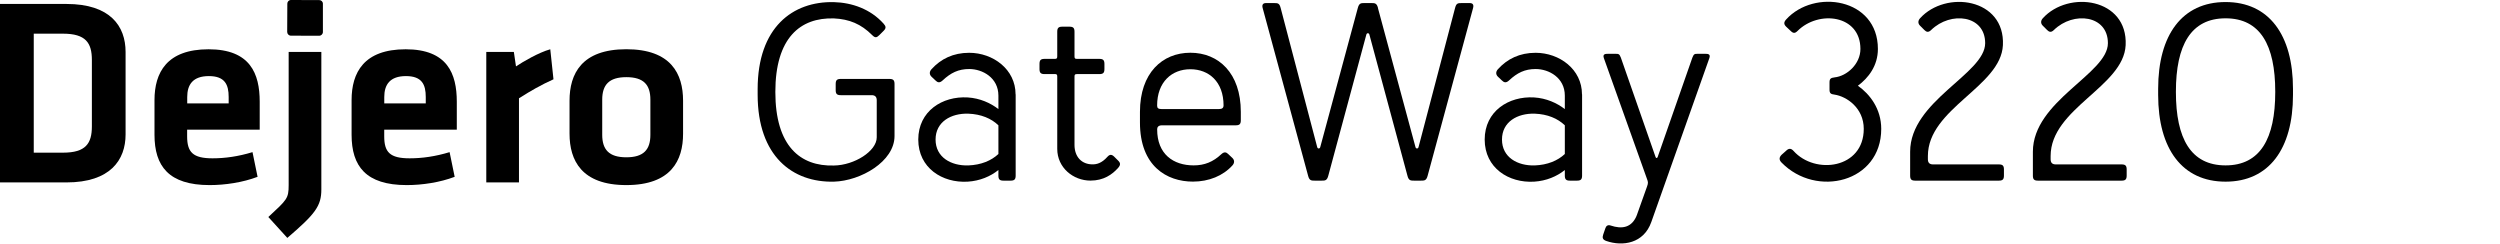 <?xml version="1.0" encoding="UTF-8"?>
<svg id="Layer_1" data-name="Layer 1" xmlns="http://www.w3.org/2000/svg" viewBox="0 0 562.17 54.76">
  <defs>
    <style>
      .cls-1 {
        stroke-width: 0px;
      }
    </style>
  </defs>
  <g>
    <path class="cls-1" d="m71.79.02c.46,0,.83.37.82.83v6.36c-.01.46-.39.83-.85.83l-6.35-.02c-.46,0-.83-.38-.83-.84l.03-6.36c0-.46.37-.83.83-.82l6.35.02h0Z"/>
    <path class="cls-1" d="m7.59,34.33h6.56c5.12,0,6.51-2.05,6.51-5.91v-14.94c0-3.85-1.38-5.91-6.51-5.91h-6.56v26.75h0ZM14.94.89c9.87,0,13.3,5,13.3,10.79v18.56c0,5.72-3.43,10.78-13.3,10.78H0V.89h14.94Z"/>
    <path class="cls-1" d="m42.09,23.25h9.33v-1.44c0-2.77-.84-4.7-4.45-4.7s-4.87,1.93-4.87,4.7v1.44h-.01Zm5.72,12.35c2.83,0,5.78-.42,8.97-1.39l1.14,5.55c-3.31,1.26-7.28,1.86-10.78,1.86-9.21,0-12.4-4.27-12.4-11.32v-7.78c0-6.21,2.77-11.44,12.16-11.44s11.5,5.49,11.5,11.8v6.27h-16.32v1.5c0,3.56,1.27,4.95,5.72,4.95h0Z"/>
    <path class="cls-1" d="m72.26,11.68v30.91c0,3.73-1.33,5.49-7.65,10.91l-4.27-4.7c4.21-3.91,4.57-4.15,4.57-7.18V11.68h7.35Z"/>
    <path class="cls-1" d="m86.41,23.25h9.33v-1.44c0-2.77-.84-4.7-4.45-4.7s-4.88,1.93-4.88,4.7v1.44h0Zm5.72,12.35c2.83,0,5.78-.42,8.97-1.39l1.14,5.55c-3.31,1.26-7.28,1.86-10.78,1.86-9.21,0-12.4-4.27-12.4-11.32v-7.78c0-6.21,2.77-11.44,12.16-11.44s11.5,5.49,11.5,11.8v6.27h-16.32v1.5c0,3.56,1.26,4.95,5.72,4.95h0Z"/>
    <path class="cls-1" d="m124.46,17.83c-2.82,1.27-5.11,2.59-7.76,4.27v18.92h-7.35V11.68h6.2l.48,3.25c1.62-1.08,5.12-3.13,7.71-3.85l.72,6.75h0Z"/>
    <path class="cls-1" d="m140.84,17.35c-3.91,0-5.42,1.75-5.42,5.06v7.9c0,3.31,1.5,5.06,5.42,5.06s5.41-1.74,5.41-5.06v-7.9c0-3.32-1.49-5.06-5.41-5.06h0Zm0,24.27c-10.06,0-12.77-5.55-12.77-11.56v-7.42c0-6.03,2.71-11.57,12.77-11.57s12.76,5.54,12.76,11.57v7.42c.01,6.02-2.7,11.56-12.76,11.56h0Z"/>
  </g>
  <g>
    <path class="cls-1" d="m197.15,30.87v-8.33q0-1.14-1.14-1.14h-6.95c-.86,0-1.14-.29-1.14-1.14v-1.37c0-.86.29-1.14,1.14-1.14h10.95c.85,0,1.14.29,1.14,1.14v11.69c0,5.76-7.64,10.1-13.62,10.27-9.29.23-17.16-5.7-17.16-19.56v-1.25c0-13.86,7.87-19.79,17.16-19.56,4.05.11,8.21,1.54,11.17,4.85.57.63.57,1.03,0,1.6l-.97.97c-.63.63-.97.63-1.6,0-2.51-2.51-5.13-3.59-8.61-3.76-7.58-.23-13.17,4.39-13.17,16.54s5.59,16.77,13.17,16.54c4.62-.06,9.63-3.25,9.63-6.33Z"/>
    <path class="cls-1" d="m228.39,21.23v18.25c0,.86-.29,1.14-1.14,1.14h-1.6c-.86,0-1.14-.29-1.14-1.14v-1.25c-1.77,1.43-4.16,2.45-6.9,2.62-5.7.34-11.12-3.08-11.12-9.47s5.42-9.81,11.12-9.47c2.74.17,5.13,1.25,6.9,2.62v-3.02c0-4.05-3.59-5.99-6.56-5.99-2.45,0-4.16.86-5.99,2.57-.68.63-1.14.46-1.6,0l-.91-.86c-.51-.51-.46-1.14,0-1.65,2.11-2.34,4.9-3.71,8.49-3.71,5.36,0,10.43,3.71,10.43,9.35Zm-3.88,13.4v-6.45c-1.6-1.54-3.88-2.51-6.78-2.62-3.88-.11-7.35,1.83-7.35,5.82s3.48,5.93,7.35,5.82c2.91-.11,5.19-1.08,6.78-2.57Z"/>
    <path class="cls-1" d="m237.17,16.66h-2.28c-.85,0-1.14-.29-1.14-1.14v-1.14c0-.86.29-1.14,1.14-1.14h2.28c.46,0,.57-.11.57-.57v-5.53c0-.86.29-1.14,1.14-1.14h1.6c.86,0,1.14.29,1.14,1.14v5.53c0,.46.11.57.57.57h5.02c.85,0,1.14.29,1.14,1.14v1.14c0,.86-.29,1.14-1.14,1.14h-5.02c-.46,0-.57.11-.57.57v15.34c0,2.74,1.65,4.39,4.05,4.39.91,0,2.05-.23,3.36-1.71.51-.57.97-.57,1.54,0l.91.91c.51.51.51.97-.06,1.6-1.31,1.48-3.25,2.85-6.21,2.85-3.88,0-7.47-2.91-7.47-7.13v-16.26c0-.46-.11-.57-.57-.57Z"/>
    <path class="cls-1" d="m279.02,25.16v1.88c0,.86-.29,1.14-1.14,1.14h-16.59c-.86,0-1.08.46-1.08.91,0,5.59,3.65,8.1,8.21,8.1,2.45,0,4.39-.8,6.21-2.51.68-.63,1.14-.46,1.6,0l.91.86c.51.51.46,1.14,0,1.65-2.11,2.34-5.3,3.65-8.89,3.65-5.87,0-11.91-3.48-11.91-13.29v-2.4c0-8.73,5.02-13.29,11.34-13.29s11.34,4.56,11.34,13.29Zm-3.88-1.43c0-5.36-3.31-8.16-7.47-8.16s-7.47,2.85-7.47,8.16c0,.57.23.8,1.08.8h12.77c.8,0,1.08-.29,1.08-.8Z"/>
    <path class="cls-1" d="m309.86,1.83l8.44,31.26c.11.4.57.4.68,0l8.21-31.26c.29-1.14.63-1.14,1.6-1.14h1.71c.63,0,.97.34.74,1.14l-10.2,37.65c-.29,1.14-.74,1.14-1.48,1.14h-1.6c-.74,0-1.2,0-1.48-1.14l-8.55-31.71c-.11-.4-.57-.4-.68,0l-8.55,31.71c-.29,1.14-.74,1.14-1.48,1.14h-1.6c-.74,0-1.2,0-1.48-1.14l-10.2-37.65c-.23-.8.11-1.14.74-1.14h1.71c.97,0,1.31,0,1.6,1.14l8.21,31.26c.11.4.57.4.68,0l8.44-31.26c.29-1.14.74-1.14,1.48-1.14h1.6c.74,0,1.2,0,1.48,1.14Z"/>
    <path class="cls-1" d="m355.76,21.23v18.25c0,.86-.29,1.14-1.14,1.14h-1.6c-.86,0-1.14-.29-1.14-1.14v-1.25c-1.77,1.43-4.16,2.45-6.9,2.62-5.7.34-11.12-3.08-11.12-9.47s5.42-9.81,11.12-9.47c2.74.17,5.13,1.25,6.9,2.62v-3.02c0-4.05-3.59-5.99-6.56-5.99-2.45,0-4.16.86-5.99,2.57-.68.63-1.14.46-1.6,0l-.91-.86c-.51-.51-.46-1.14,0-1.65,2.11-2.34,4.9-3.71,8.49-3.71,5.36,0,10.43,3.71,10.43,9.35Zm-3.88,13.4v-6.45c-1.6-1.54-3.88-2.51-6.78-2.62-3.88-.11-7.35,1.83-7.35,5.82s3.48,5.93,7.35,5.82c2.91-.11,5.19-1.08,6.78-2.57Z"/>
    <path class="cls-1" d="m368.13,48.21l2.22-6.22c.29-.8.29-1.03,0-1.77l-9.69-27.15c-.34-.97.4-.97.97-.97h1.6c.74,0,.91,0,1.25.86l7.81,22.36c.11.29.34.29.46,0l7.81-22.36c.34-.86.51-.86,1.25-.86h1.6c.57,0,1.31,0,.97.97l-13.05,36.85c-1.71,4.85-6.44,5.53-10.09,4.28-.86-.29-.97-.74-.74-1.43l.51-1.48c.17-.51.57-.8,1.2-.57,2.39.8,4.79.63,5.93-2.51Z"/>
    <path class="cls-1" d="m412.54,21.28c-.86-.11-1.14-.29-1.14-1.14v-1.6c0-.86.29-1.03,1.14-1.14,2.79-.29,5.81-3.02,5.81-6.39,0-7.7-9.41-8.78-14.14-4.05-.57.57-.97.57-1.54,0l-1.03-.97c-.51-.51-.57-.97,0-1.6,6.27-6.96,20.64-4.85,20.64,6.62,0,3.76-2.11,6.5-4.5,8.27,2.68,1.88,5.25,5.19,5.25,9.7,0,12.04-14.59,15.57-22.4,7.59-.63-.63-.57-1.2,0-1.77l.97-.86c.63-.63,1.14-.63,1.71,0,4.85,5.42,15.79,3.99,15.79-4.96,0-4.73-3.88-7.3-6.56-7.7Z"/>
    <path class="cls-1" d="m450.39,10.16c-.46,9.35-16.87,14.2-16.87,24.93v.74q0,1.14,1.14,1.14h14.82c.85,0,1.14.29,1.14,1.14v1.37c0,.86-.29,1.14-1.14,1.14h-18.81c-.86,0-1.14-.29-1.14-1.14v-5.36c0-11.46,16.87-17.51,16.87-24.41,0-6.33-7.75-7.24-12.14-2.97-.63.63-1.08.46-1.54,0l-.97-.97c-.51-.51-.46-1.14,0-1.65,5.76-6.39,19.15-4.56,18.64,6.05Z"/>
    <path class="cls-1" d="m477.99,10.16c-.46,9.35-16.87,14.2-16.87,24.93v.74q0,1.14,1.14,1.14h14.82c.85,0,1.14.29,1.14,1.14v1.37c0,.86-.29,1.14-1.14,1.14h-18.81c-.86,0-1.14-.29-1.14-1.14v-5.36c0-11.46,16.87-17.51,16.87-24.41,0-6.33-7.75-7.24-12.14-2.97-.63.63-1.08.46-1.54,0l-.97-.97c-.51-.51-.46-1.14,0-1.65,5.76-6.39,19.15-4.56,18.64,6.05Z"/>
    <path class="cls-1" d="m515.62,21.34c0,12.15-5.42,19.51-15.16,19.51s-15.16-7.36-15.16-19.51v-1.37c0-12.15,5.42-19.51,15.16-19.51s15.16,7.36,15.16,19.51v1.37Zm-3.99-.63v-.11c0-10.44-3.36-16.48-11.17-16.48s-11.17,6.05-11.17,16.48v.11c0,10.44,3.36,16.48,11.17,16.48s11.17-6.05,11.17-16.48Z"/>
  </g>
</svg>